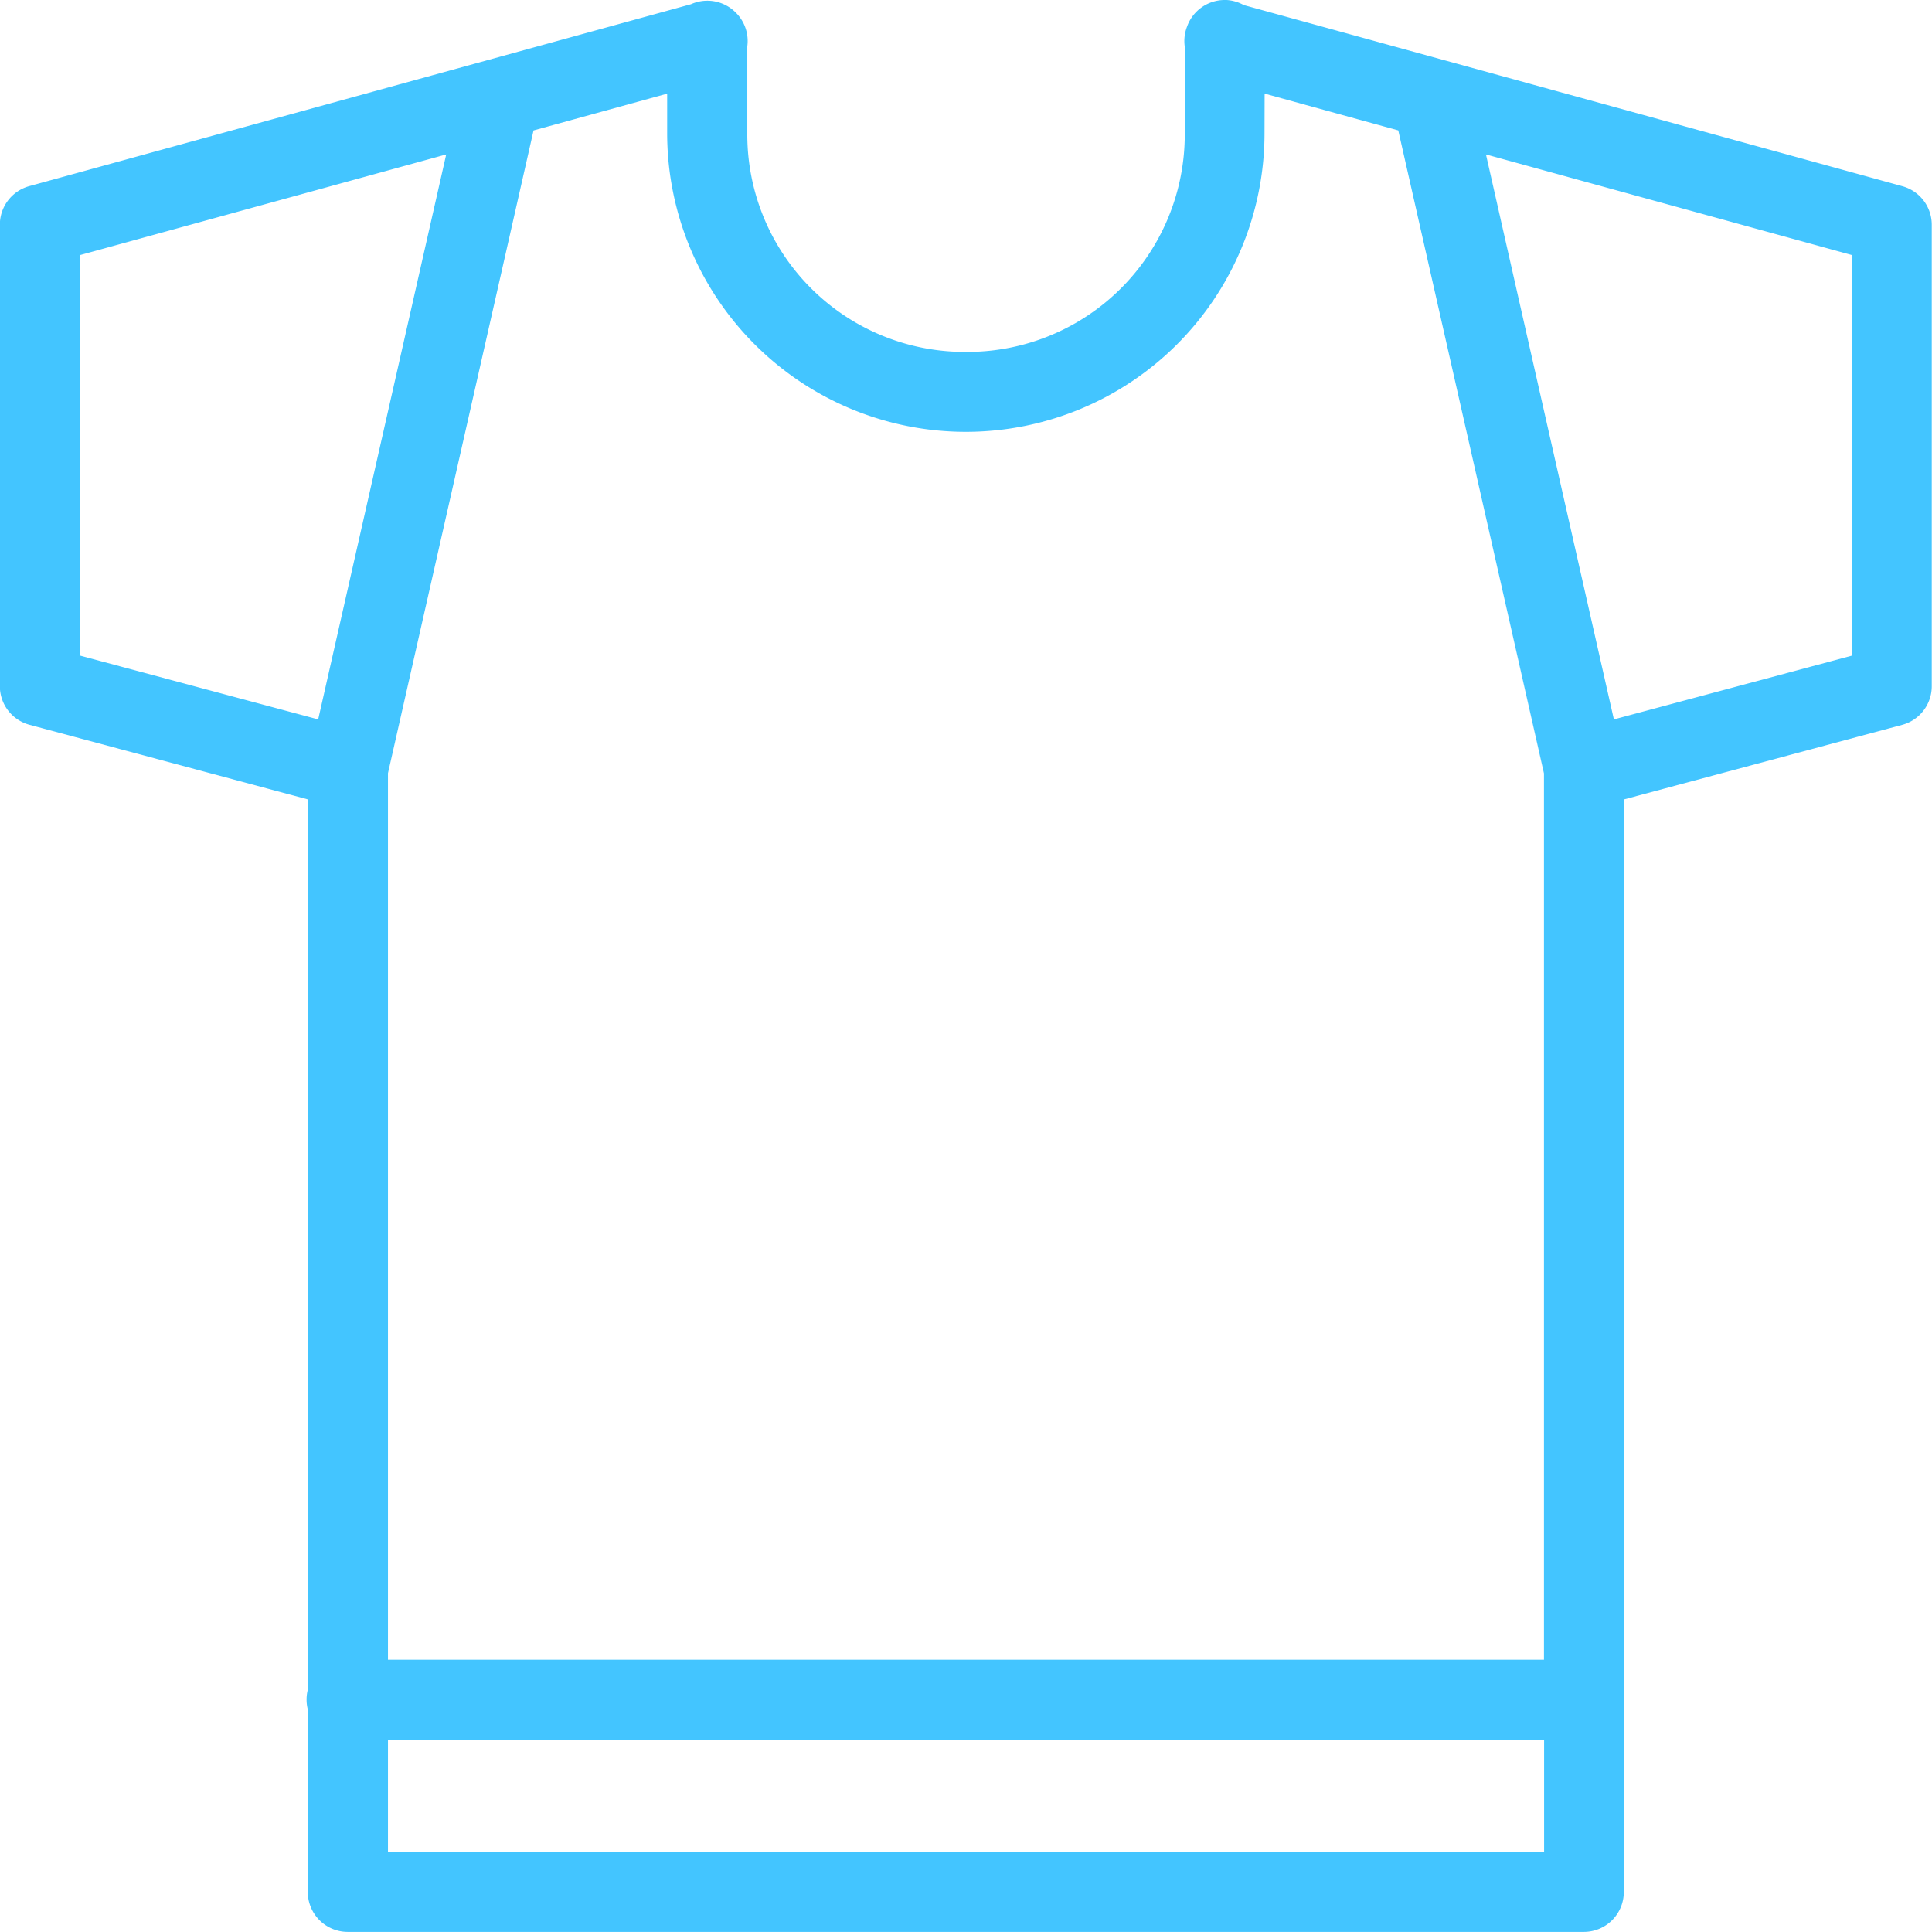 <svg xmlns="http://www.w3.org/2000/svg" width="55.4" height="55.4" viewBox="0 0 55.4 55.4">
  <path id="rect2521" d="M159.742-65.262a.946.946,0,0,0-.9.636.942.942,0,0,0-.052.487v2.5a6.435,6.435,0,0,1-6.472,6.468,6.435,6.435,0,0,1-6.472-6.468v-2.508a.945.945,0,0,0-.277-.818.947.947,0,0,0-.683-.277.947.947,0,0,0-.386.089l-18.987,5.22a.946.946,0,0,0-.7.912v13.236a.946.946,0,0,0,.7.913l8.13,2.179v25.712a.947.947,0,0,0,0,.511v5.26a.946.946,0,0,0,.945.946h35.445a.946.946,0,0,0,.947-.946V-42.691l8.13-2.179a.946.946,0,0,0,.7-.914V-59.019a.946.946,0,0,0-.7-.912l-18.906-5.2a.948.948,0,0,0-.474-.133Zm.939,2.222,4.2,1.156,4.209,18.577V-17.67H135.542V-43.312l4.206-18.571,4.2-1.156v1.4a8.366,8.366,0,0,0,8.365,8.36,8.365,8.365,0,0,0,8.364-8.36Zm-23,1.725-3.791,16.729-7.178-1.923V-58.3Zm29.277,0L177.924-58.3v11.791l-7.178,1.923ZM135.542-15.779h33.552v3.625H135.542Z" transform="translate(-124.617 65.462)" fill="#43c5ff" stroke="#43c5ff" stroke-width="0.4"/>
</svg>
